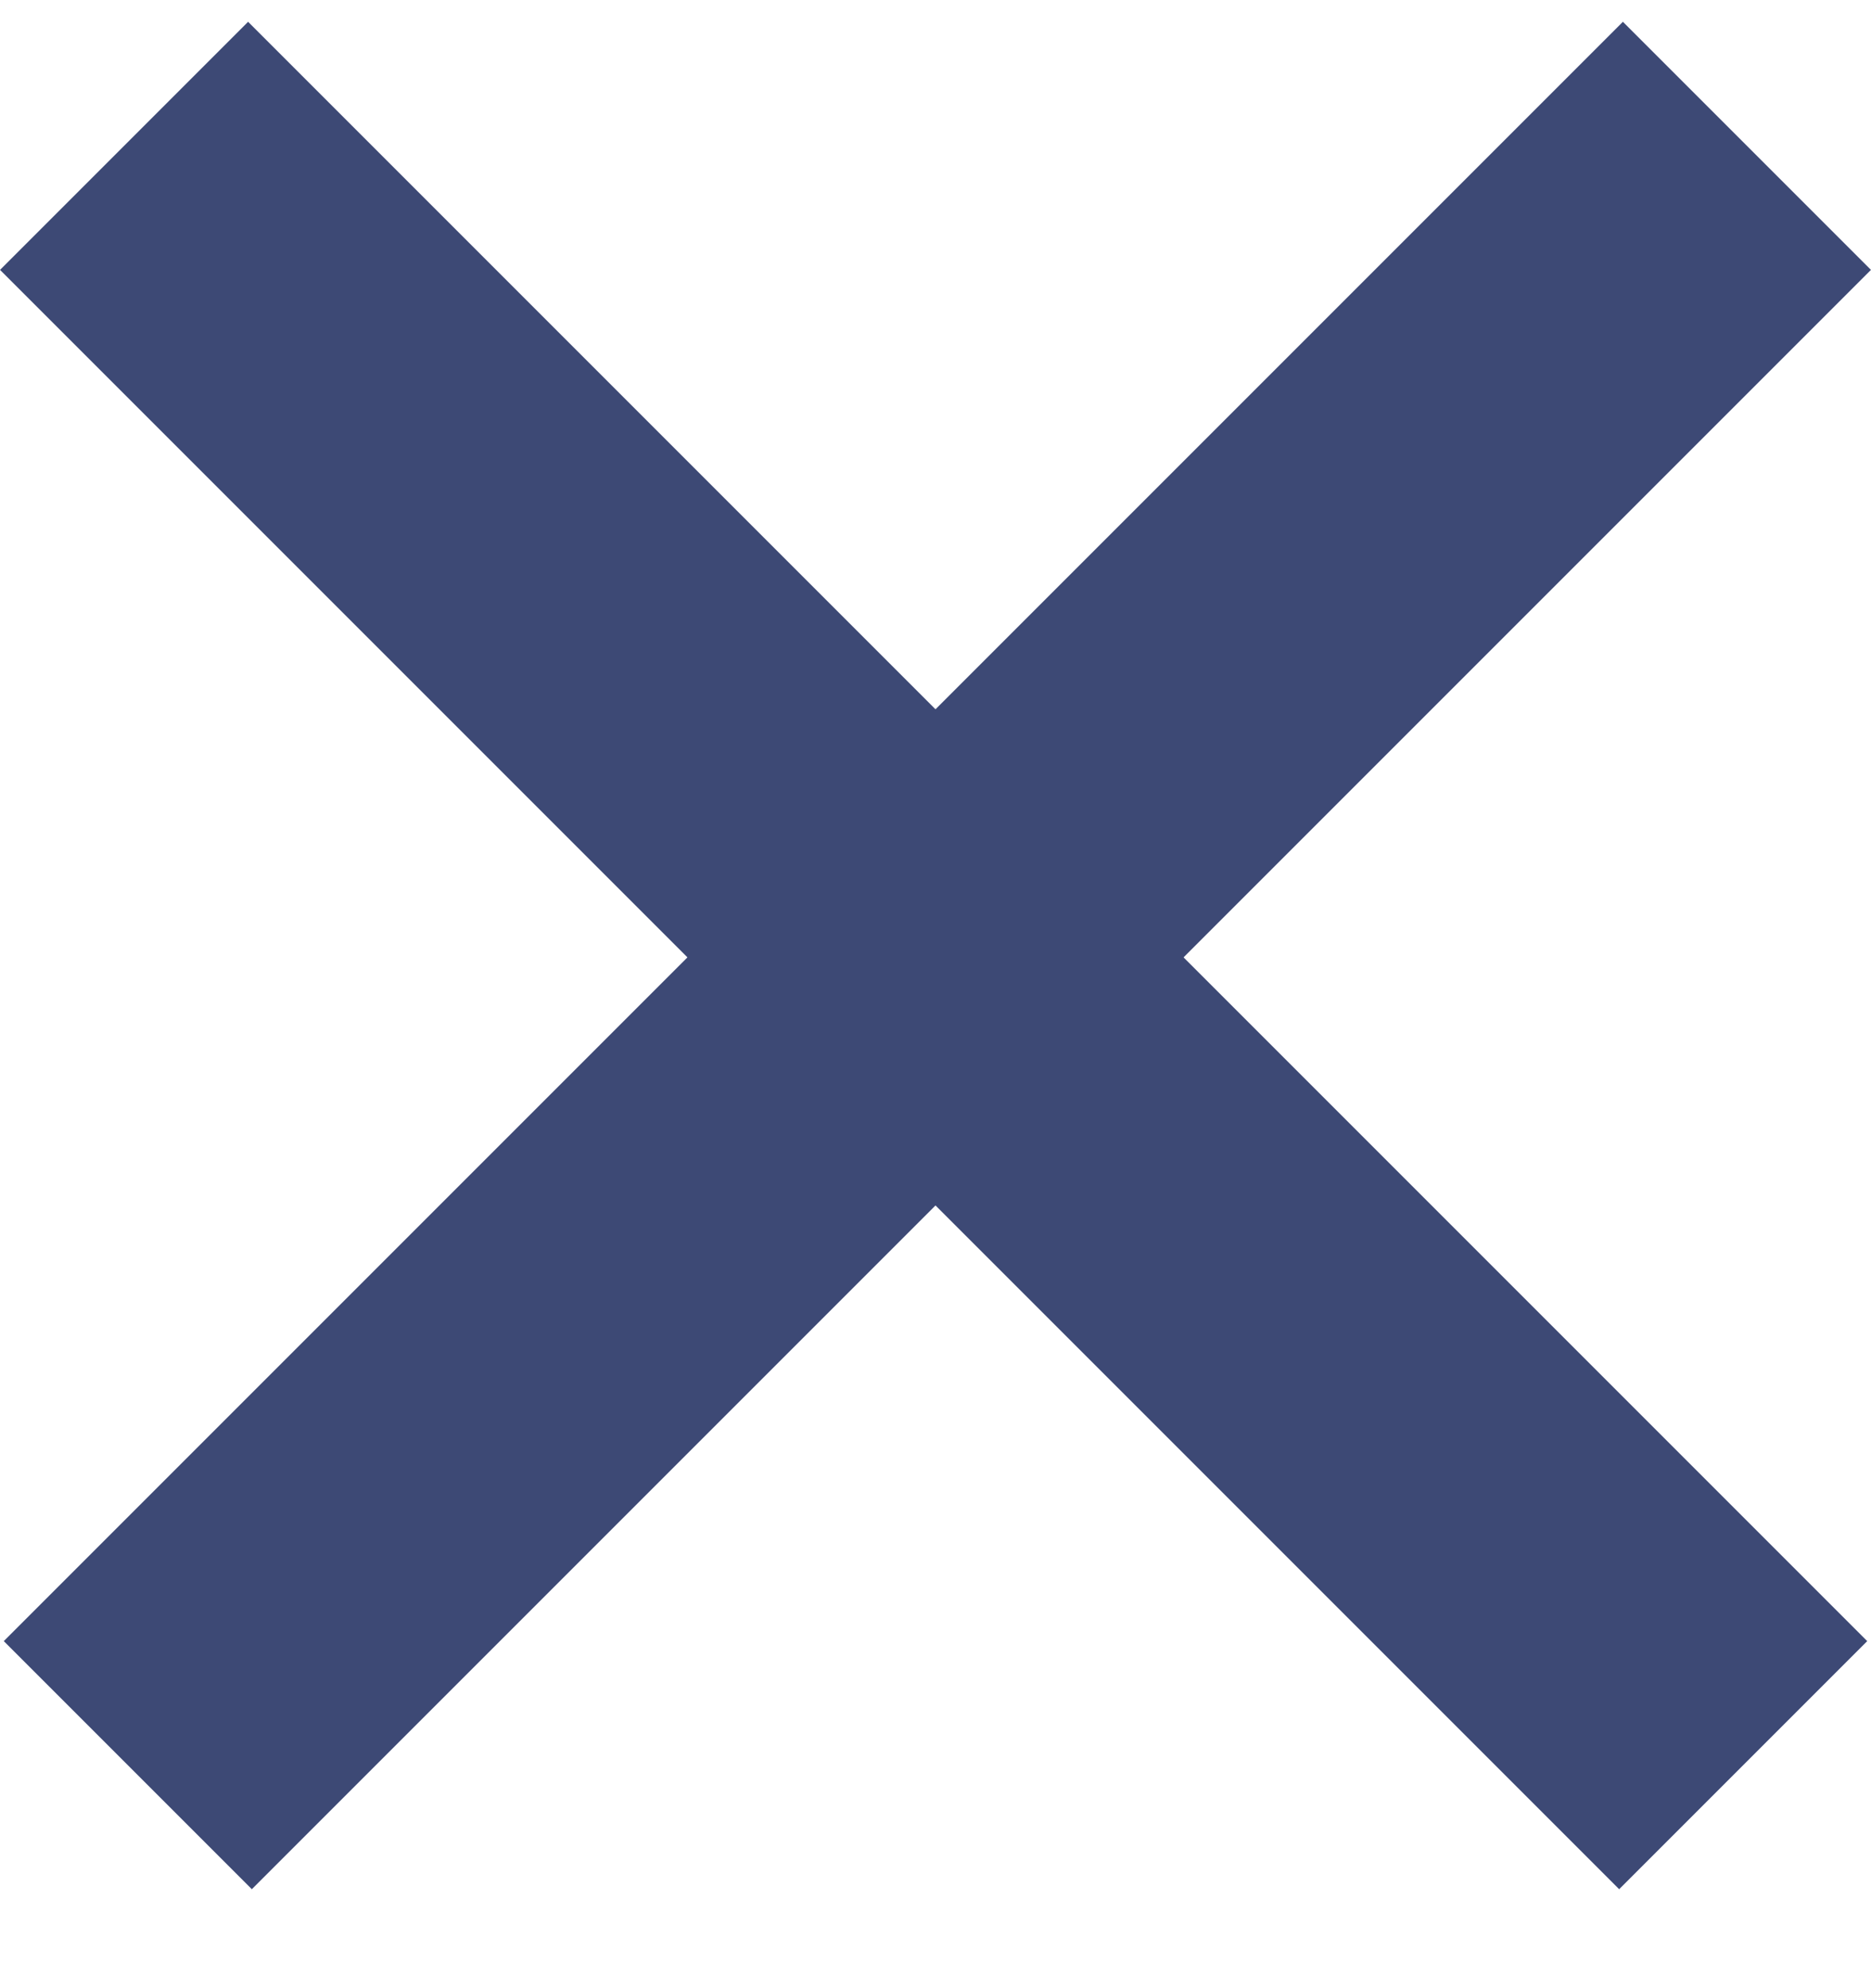 <svg width="16" height="17" viewBox="0 0 16 17" fill="none" xmlns="http://www.w3.org/2000/svg">
<line x1="1.093" y1="15.093" x2="14.939" y2="1.247" stroke="#3D4975" stroke-width="3"/>
<line x1="1.061" y1="1.247" x2="14.907" y2="15.093" stroke="#3D4975" stroke-width="3"/>
</svg>
